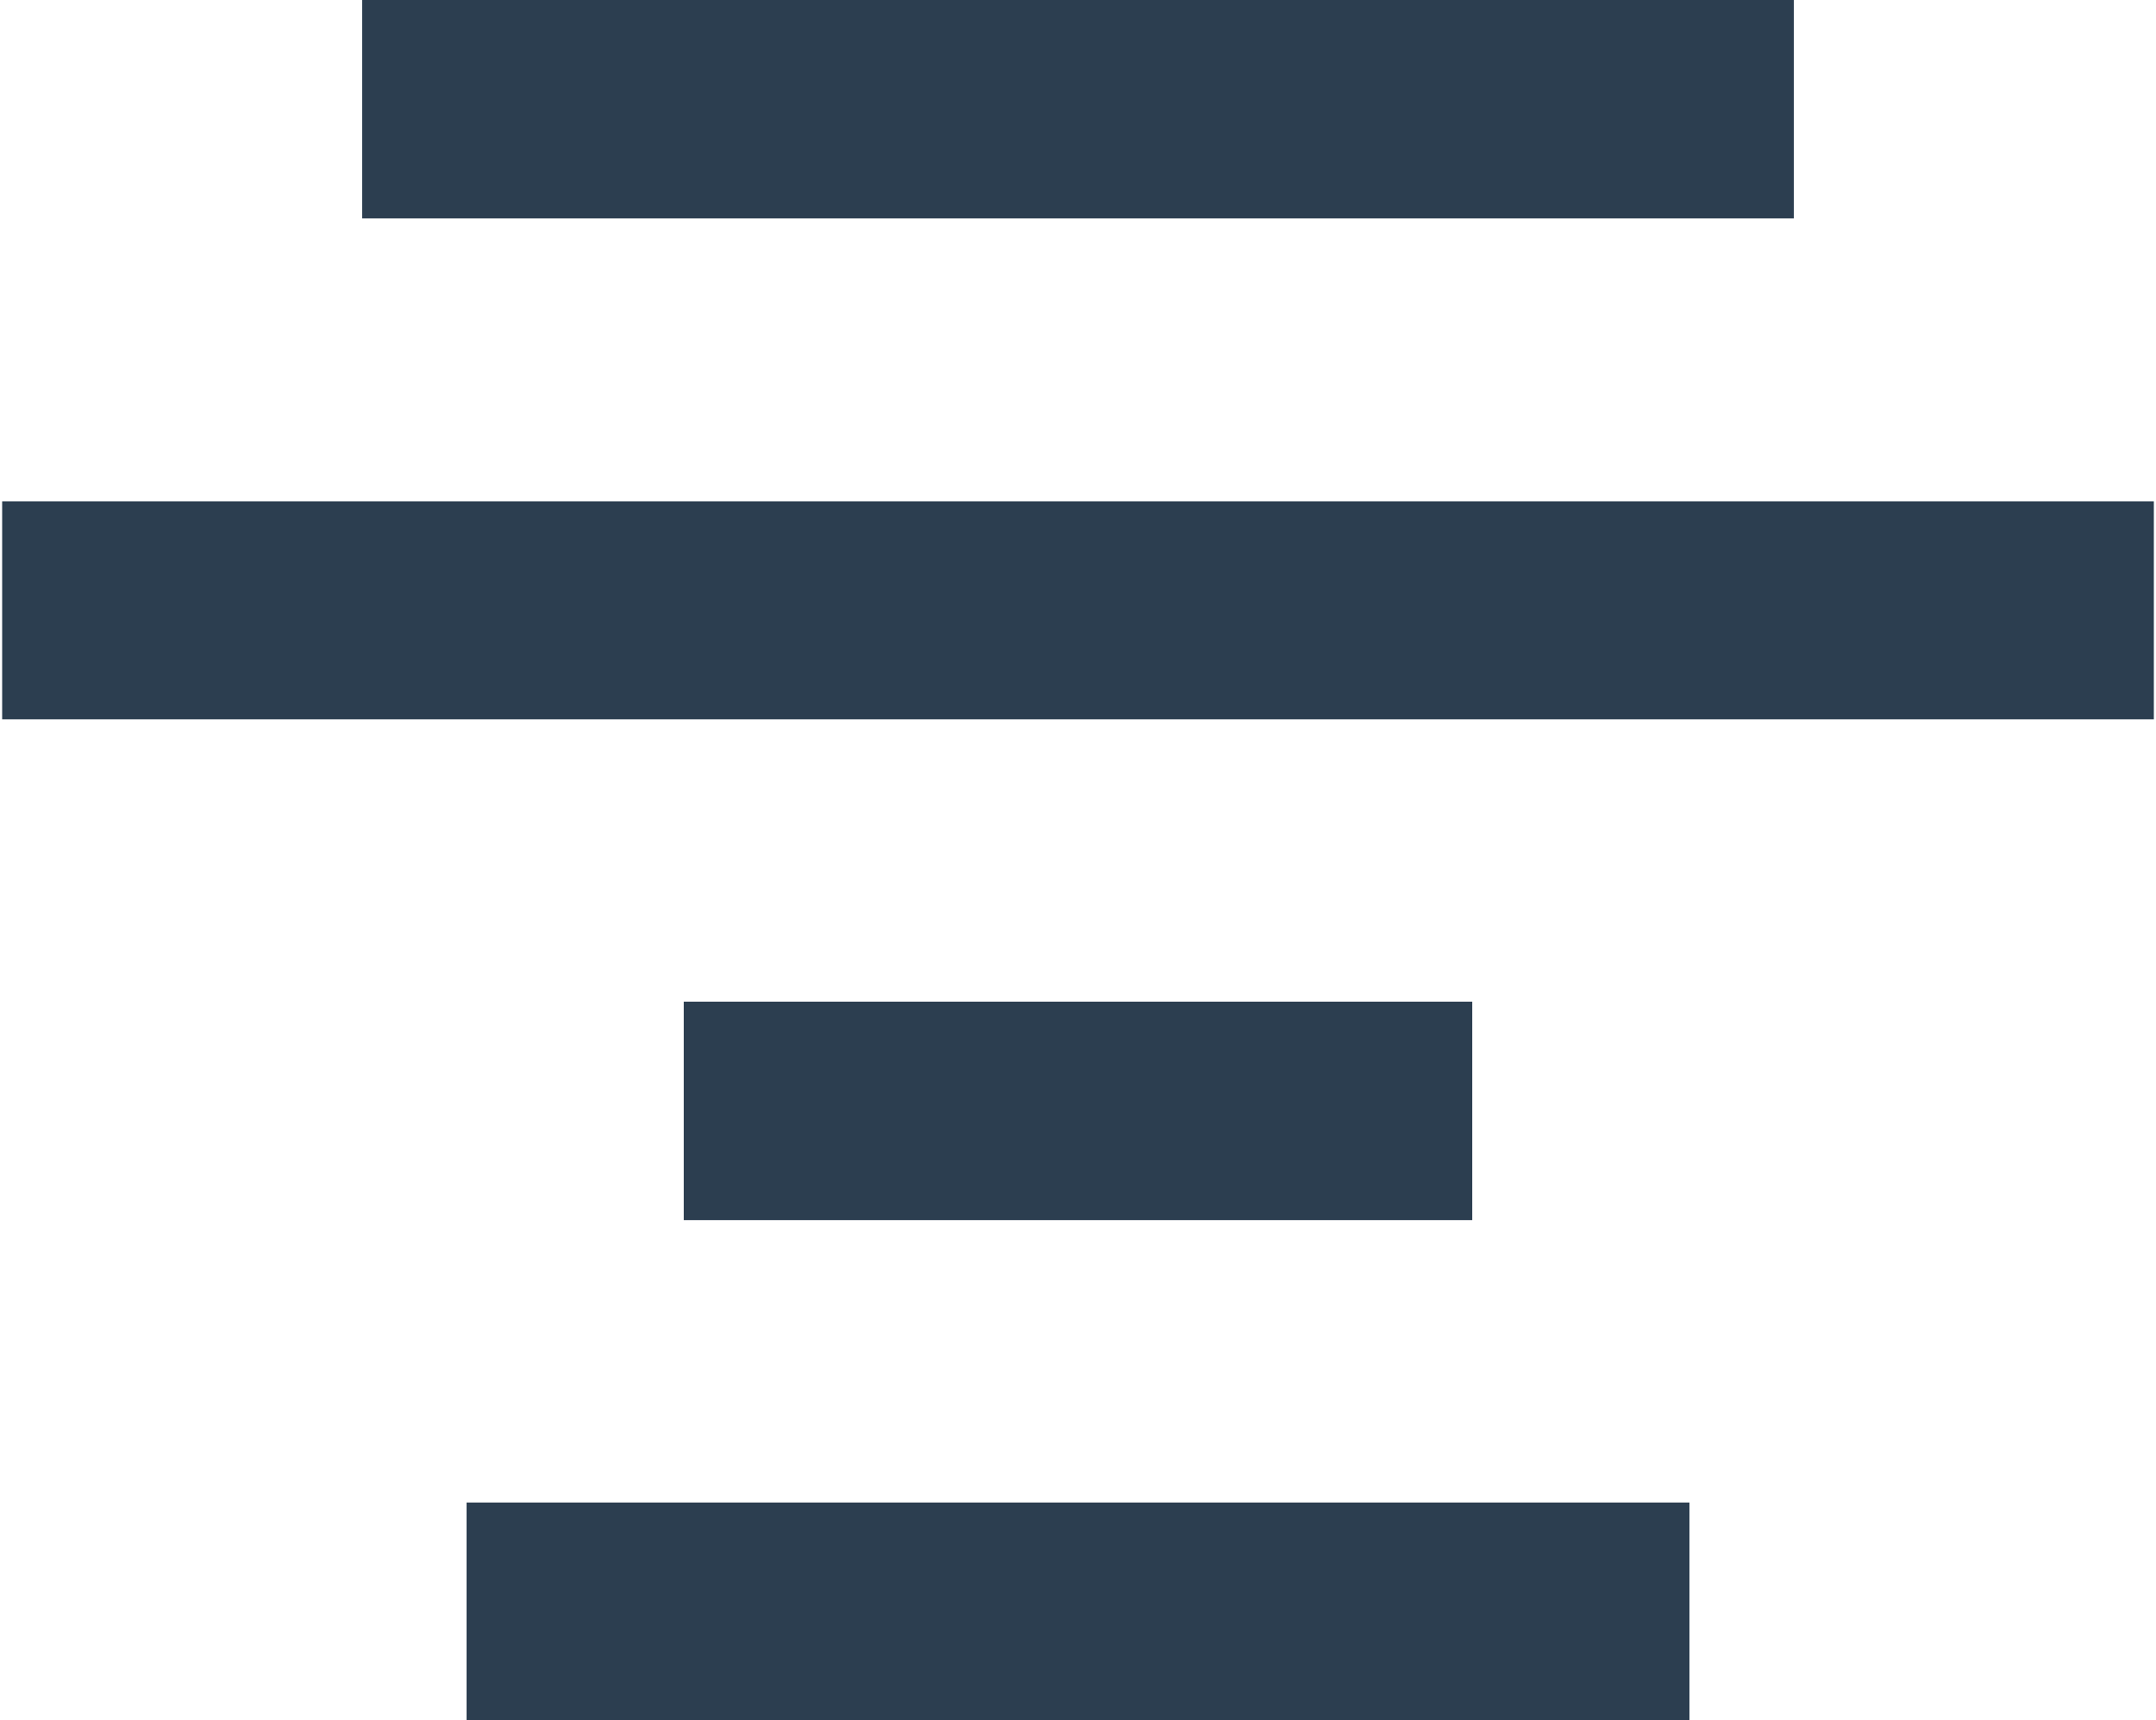 <svg xmlns="http://www.w3.org/2000/svg" width="500" height="399" viewBox="0 0 499 399" xmlns:v="https://vecta.io/nano"><path d="M415.504 0v50.672H83.496V0zM499 116.297v50.563H0v-50.562zM340.93 232.355v50.68H158.07v-50.68zm50.375 116.188v50.68H107.703v-50.68zm0 0" fill="rgb(17.255%,24.314%,31.373%)"/></svg>